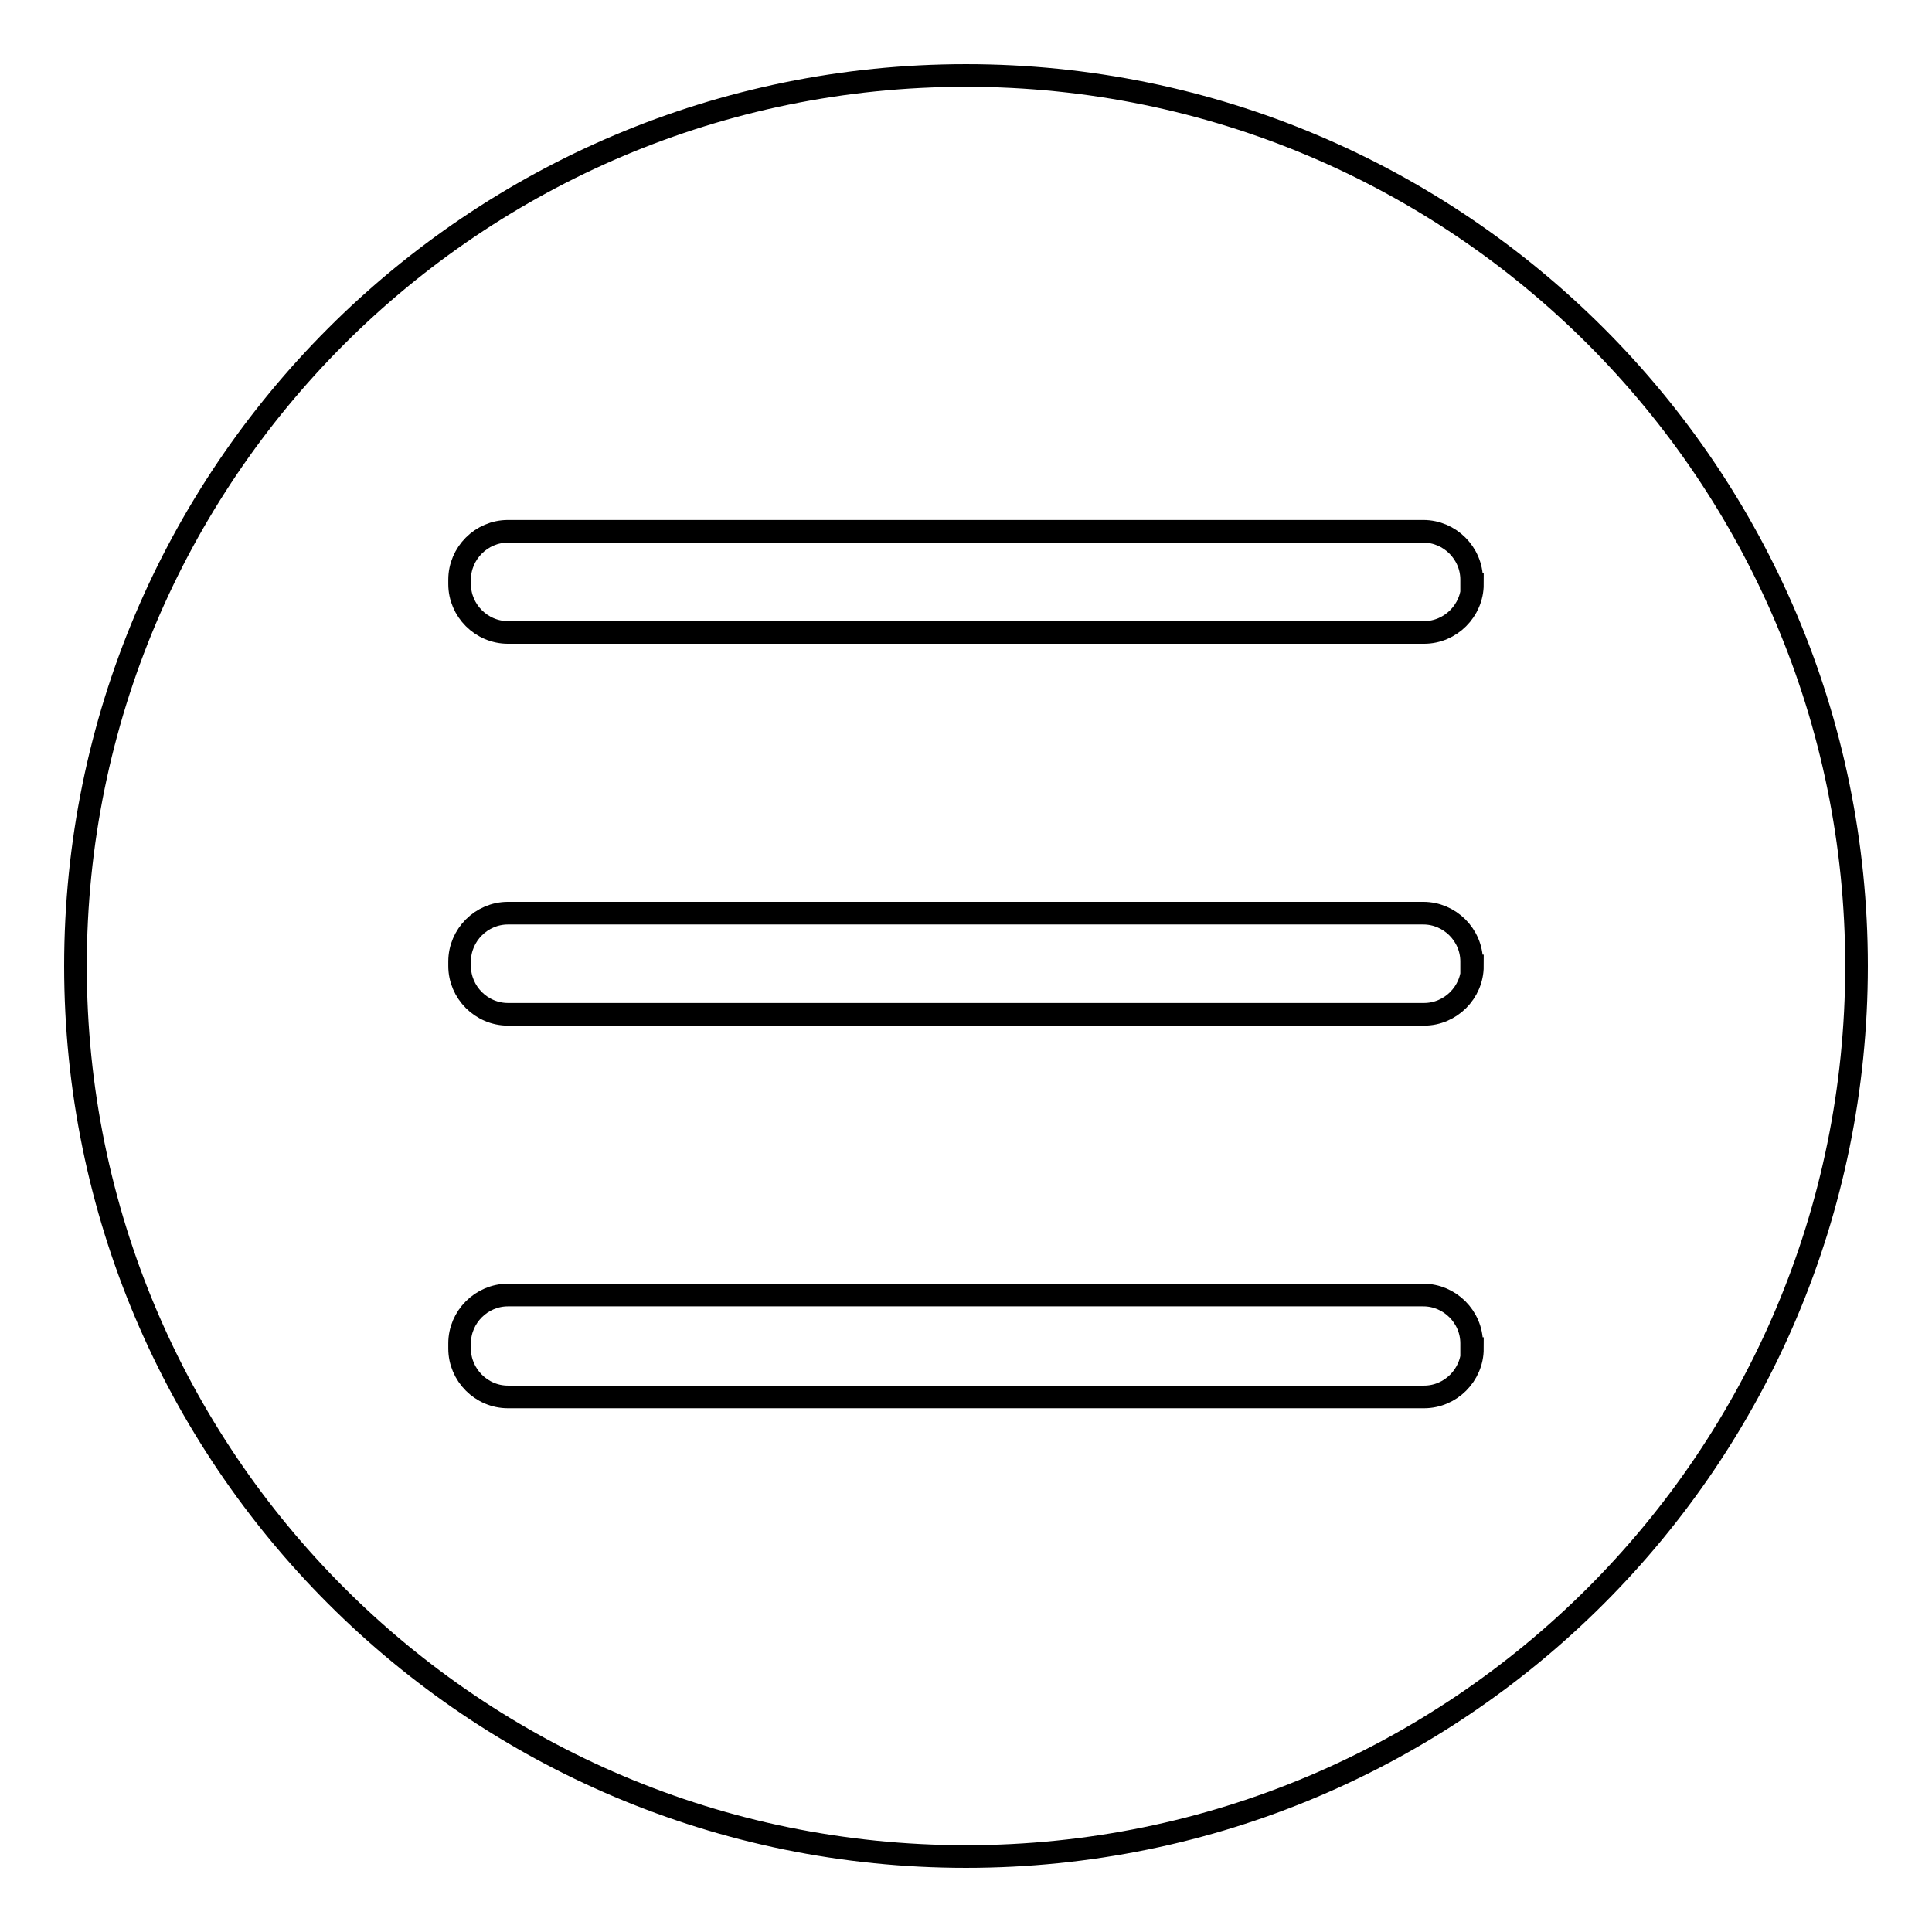 <?xml version="1.0" encoding="utf-8"?>
<!-- Svg Vector Icons : http://www.onlinewebfonts.com/icon -->
<!DOCTYPE svg PUBLIC "-//W3C//DTD SVG 1.1//EN" "http://www.w3.org/Graphics/SVG/1.1/DTD/svg11.dtd">
<svg version="1.1" xmlns="http://www.w3.org/2000/svg" xmlns:xlink="http://www.w3.org/1999/xlink" x="0px" y="0px" viewBox="0 0 256 256" enable-background="new 0 0 256 256" xml:space="preserve">
<g><g><path stroke-width="3" fill-opacity="0" stroke="#000000"  d="M128,10C62.8,10,10,62.8,10,128c0,65.2,52.8,118,118,118c65.2,0,118-52.8,118-118C246,62.8,193.2,10,128,10z M195.1,178.7c0,3.5-2.9,6.4-6.4,6.4H67.3c-3.5,0-6.4-2.9-6.4-6.4V178c0-3.5,2.9-6.4,6.4-6.4h121.3c3.5,0,6.4,2.9,6.4,6.4V178.7L195.1,178.7z M195.1,128c0,3.5-2.9,6.4-6.4,6.4H67.3c-3.5,0-6.4-2.9-6.4-6.4v-0.6c0-3.5,2.9-6.4,6.4-6.4h121.3c3.5,0,6.4,2.9,6.4,6.4V128L195.1,128z M195.1,77.4c0,3.5-2.9,6.4-6.4,6.4H67.3c-3.5,0-6.4-2.9-6.4-6.4v-0.6c0-3.5,2.9-6.4,6.4-6.4h121.3c3.5,0,6.4,2.9,6.4,6.4V77.4L195.1,77.4z"/></g></g>
</svg>